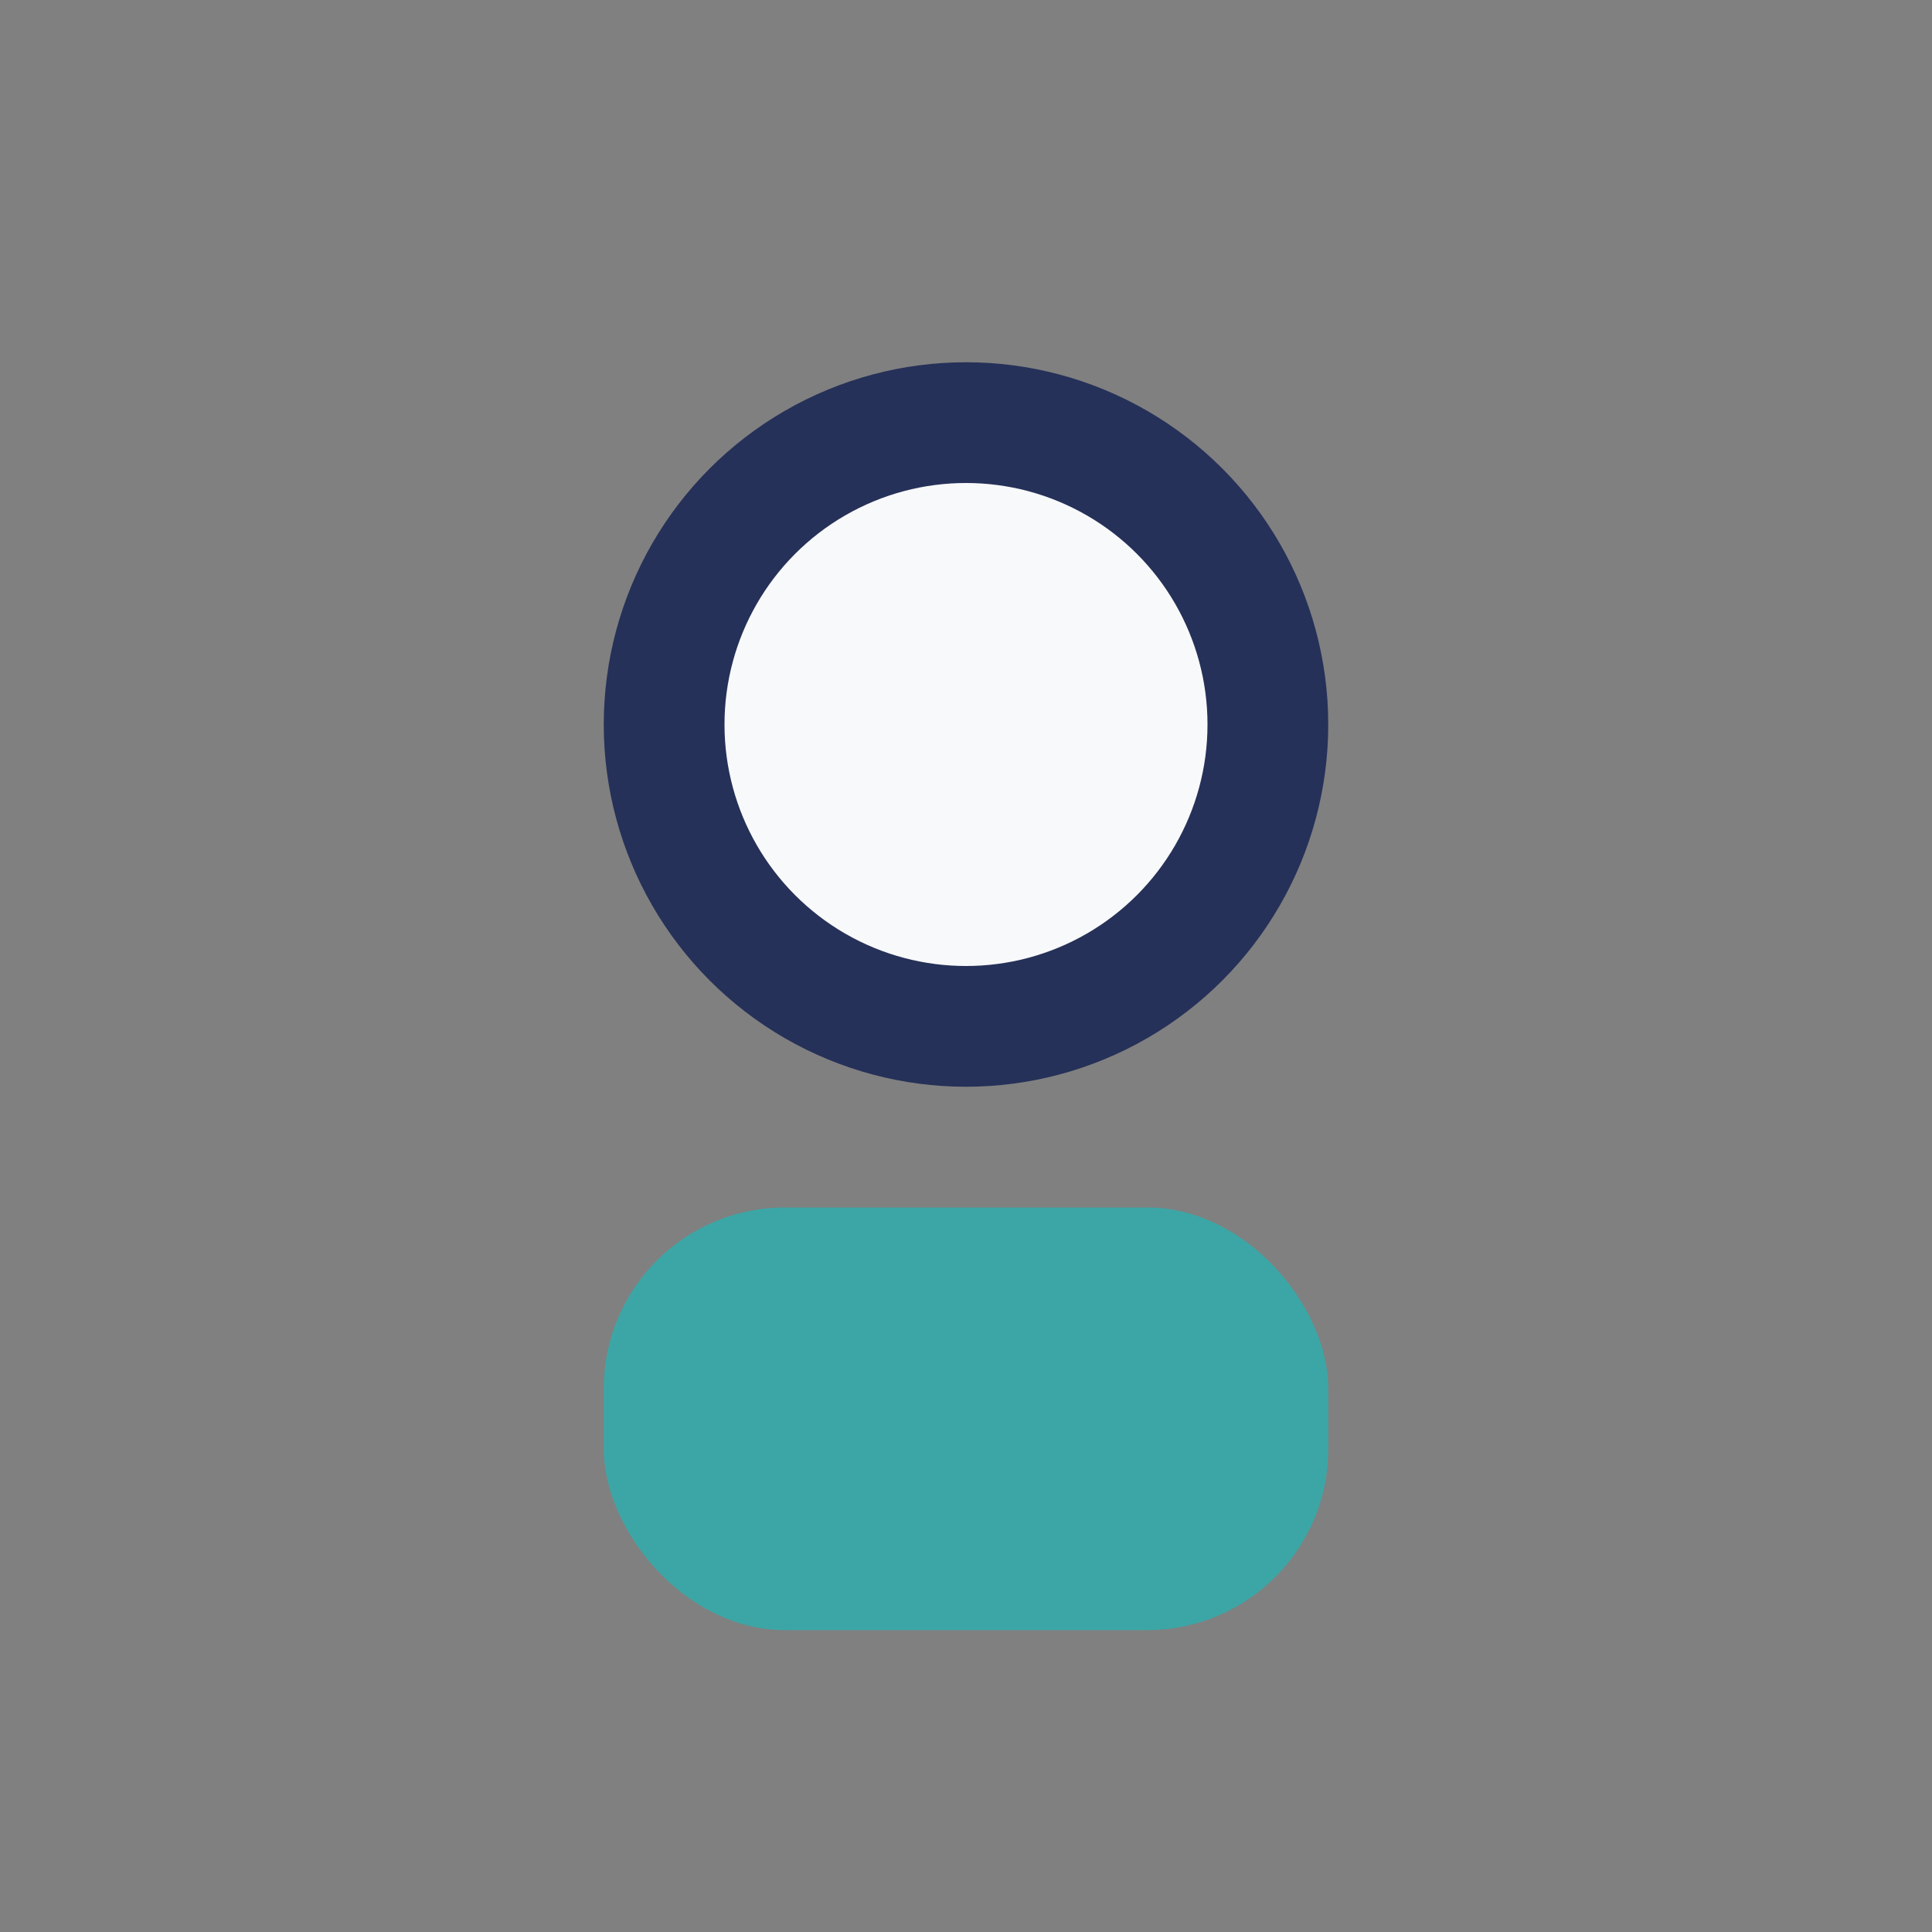 <?xml version="1.0" encoding="UTF-8"?>
<svg xmlns="http://www.w3.org/2000/svg" width="32" height="32" viewBox="0 0 32 32"><rect x="0" y="0" width="32" height="32" fill="#808080" stroke="none"/><circle cx="16" cy="12" r="5" fill="#F8F9FA" stroke="#263159" stroke-width="2"/><rect x="10" y="20" width="12" height="7" rx="3" fill="#3CA6A6"/></svg>